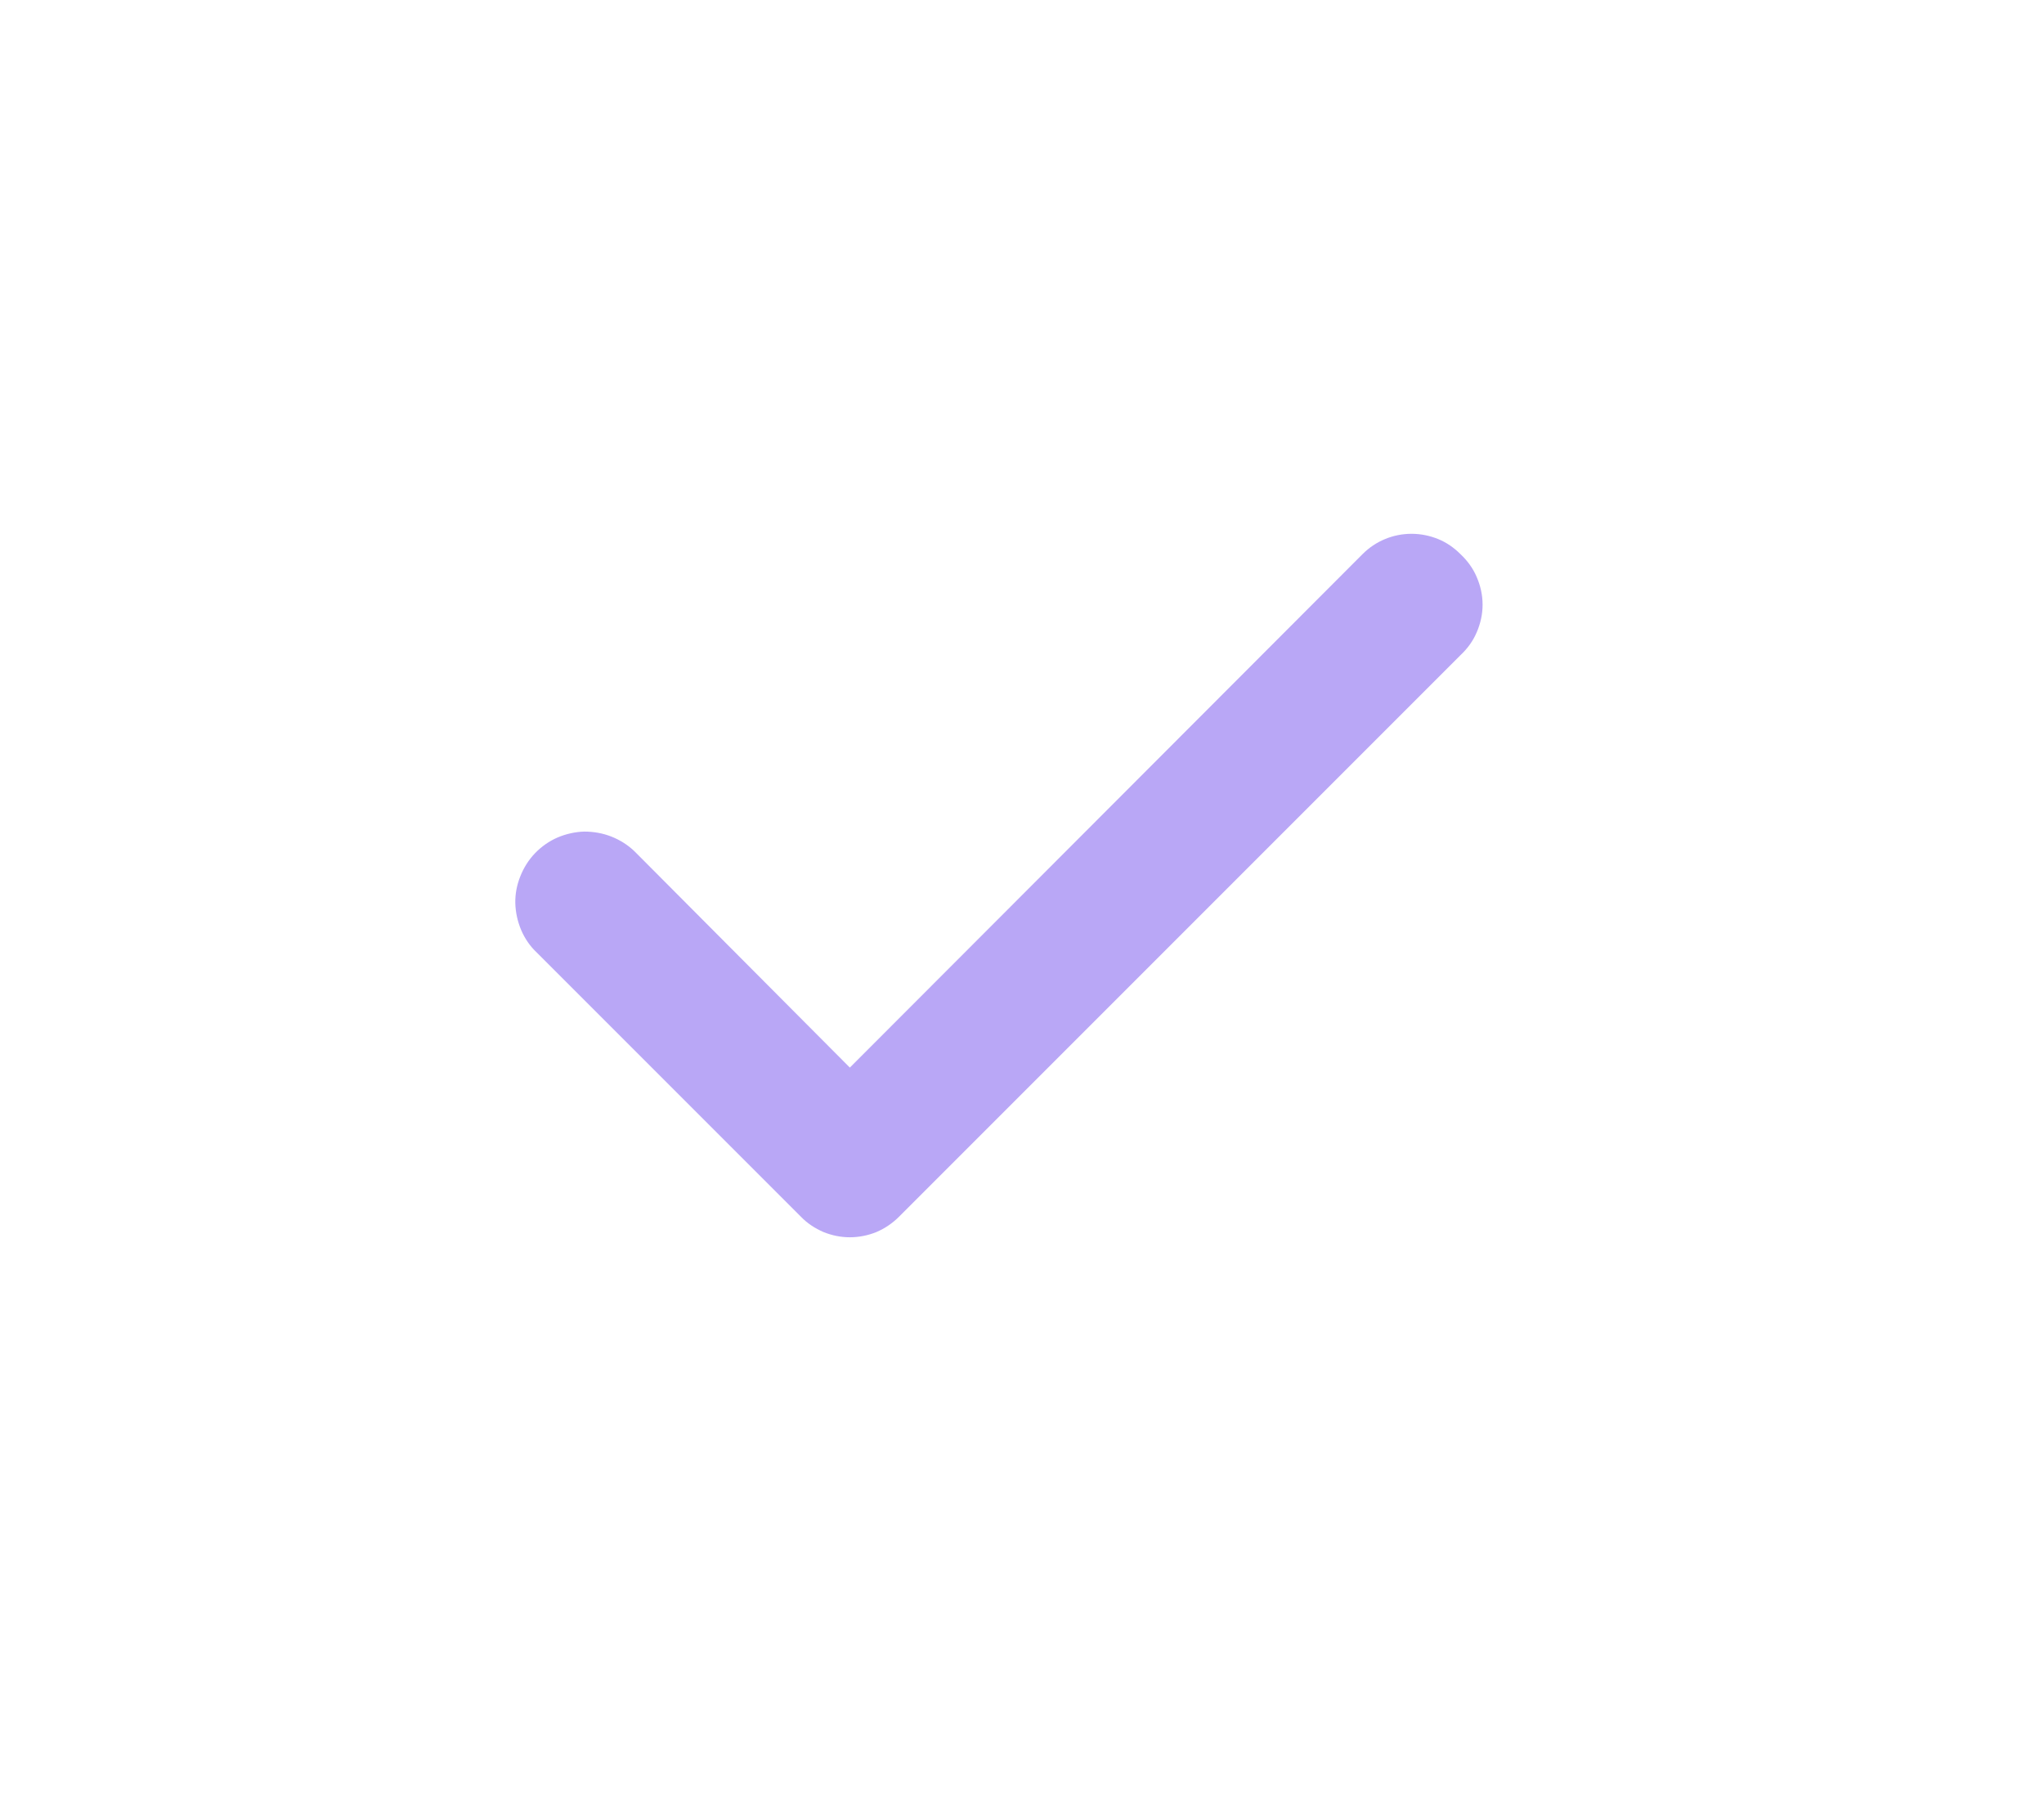 <svg width="9" height="8" viewBox="0 0 9 8" fill="none" xmlns="http://www.w3.org/2000/svg">
<g id="check">
<path id="Vector" d="M6.43 2.439C6.402 2.411 6.369 2.388 6.332 2.373C6.295 2.358 6.255 2.35 6.215 2.35C6.175 2.35 6.135 2.358 6.099 2.373C6.062 2.388 6.028 2.411 6 2.439L3.742 4.7L2.794 3.748C2.765 3.72 2.73 3.698 2.692 3.683C2.654 3.668 2.614 3.661 2.573 3.661C2.533 3.662 2.493 3.671 2.455 3.687C2.418 3.703 2.384 3.727 2.356 3.756C2.328 3.785 2.306 3.82 2.291 3.858C2.276 3.895 2.268 3.936 2.269 3.976C2.27 4.017 2.279 4.057 2.295 4.095C2.311 4.132 2.334 4.166 2.364 4.194L3.527 5.357C3.555 5.386 3.589 5.408 3.626 5.424C3.663 5.439 3.702 5.447 3.742 5.447C3.782 5.447 3.822 5.439 3.859 5.424C3.896 5.408 3.929 5.386 3.958 5.357L6.43 2.885C6.461 2.856 6.486 2.822 6.502 2.784C6.519 2.745 6.528 2.704 6.528 2.662C6.528 2.62 6.519 2.579 6.502 2.54C6.486 2.502 6.461 2.468 6.43 2.439V2.439Z" fill="#b9a7f6"/>
</g>
</svg>

